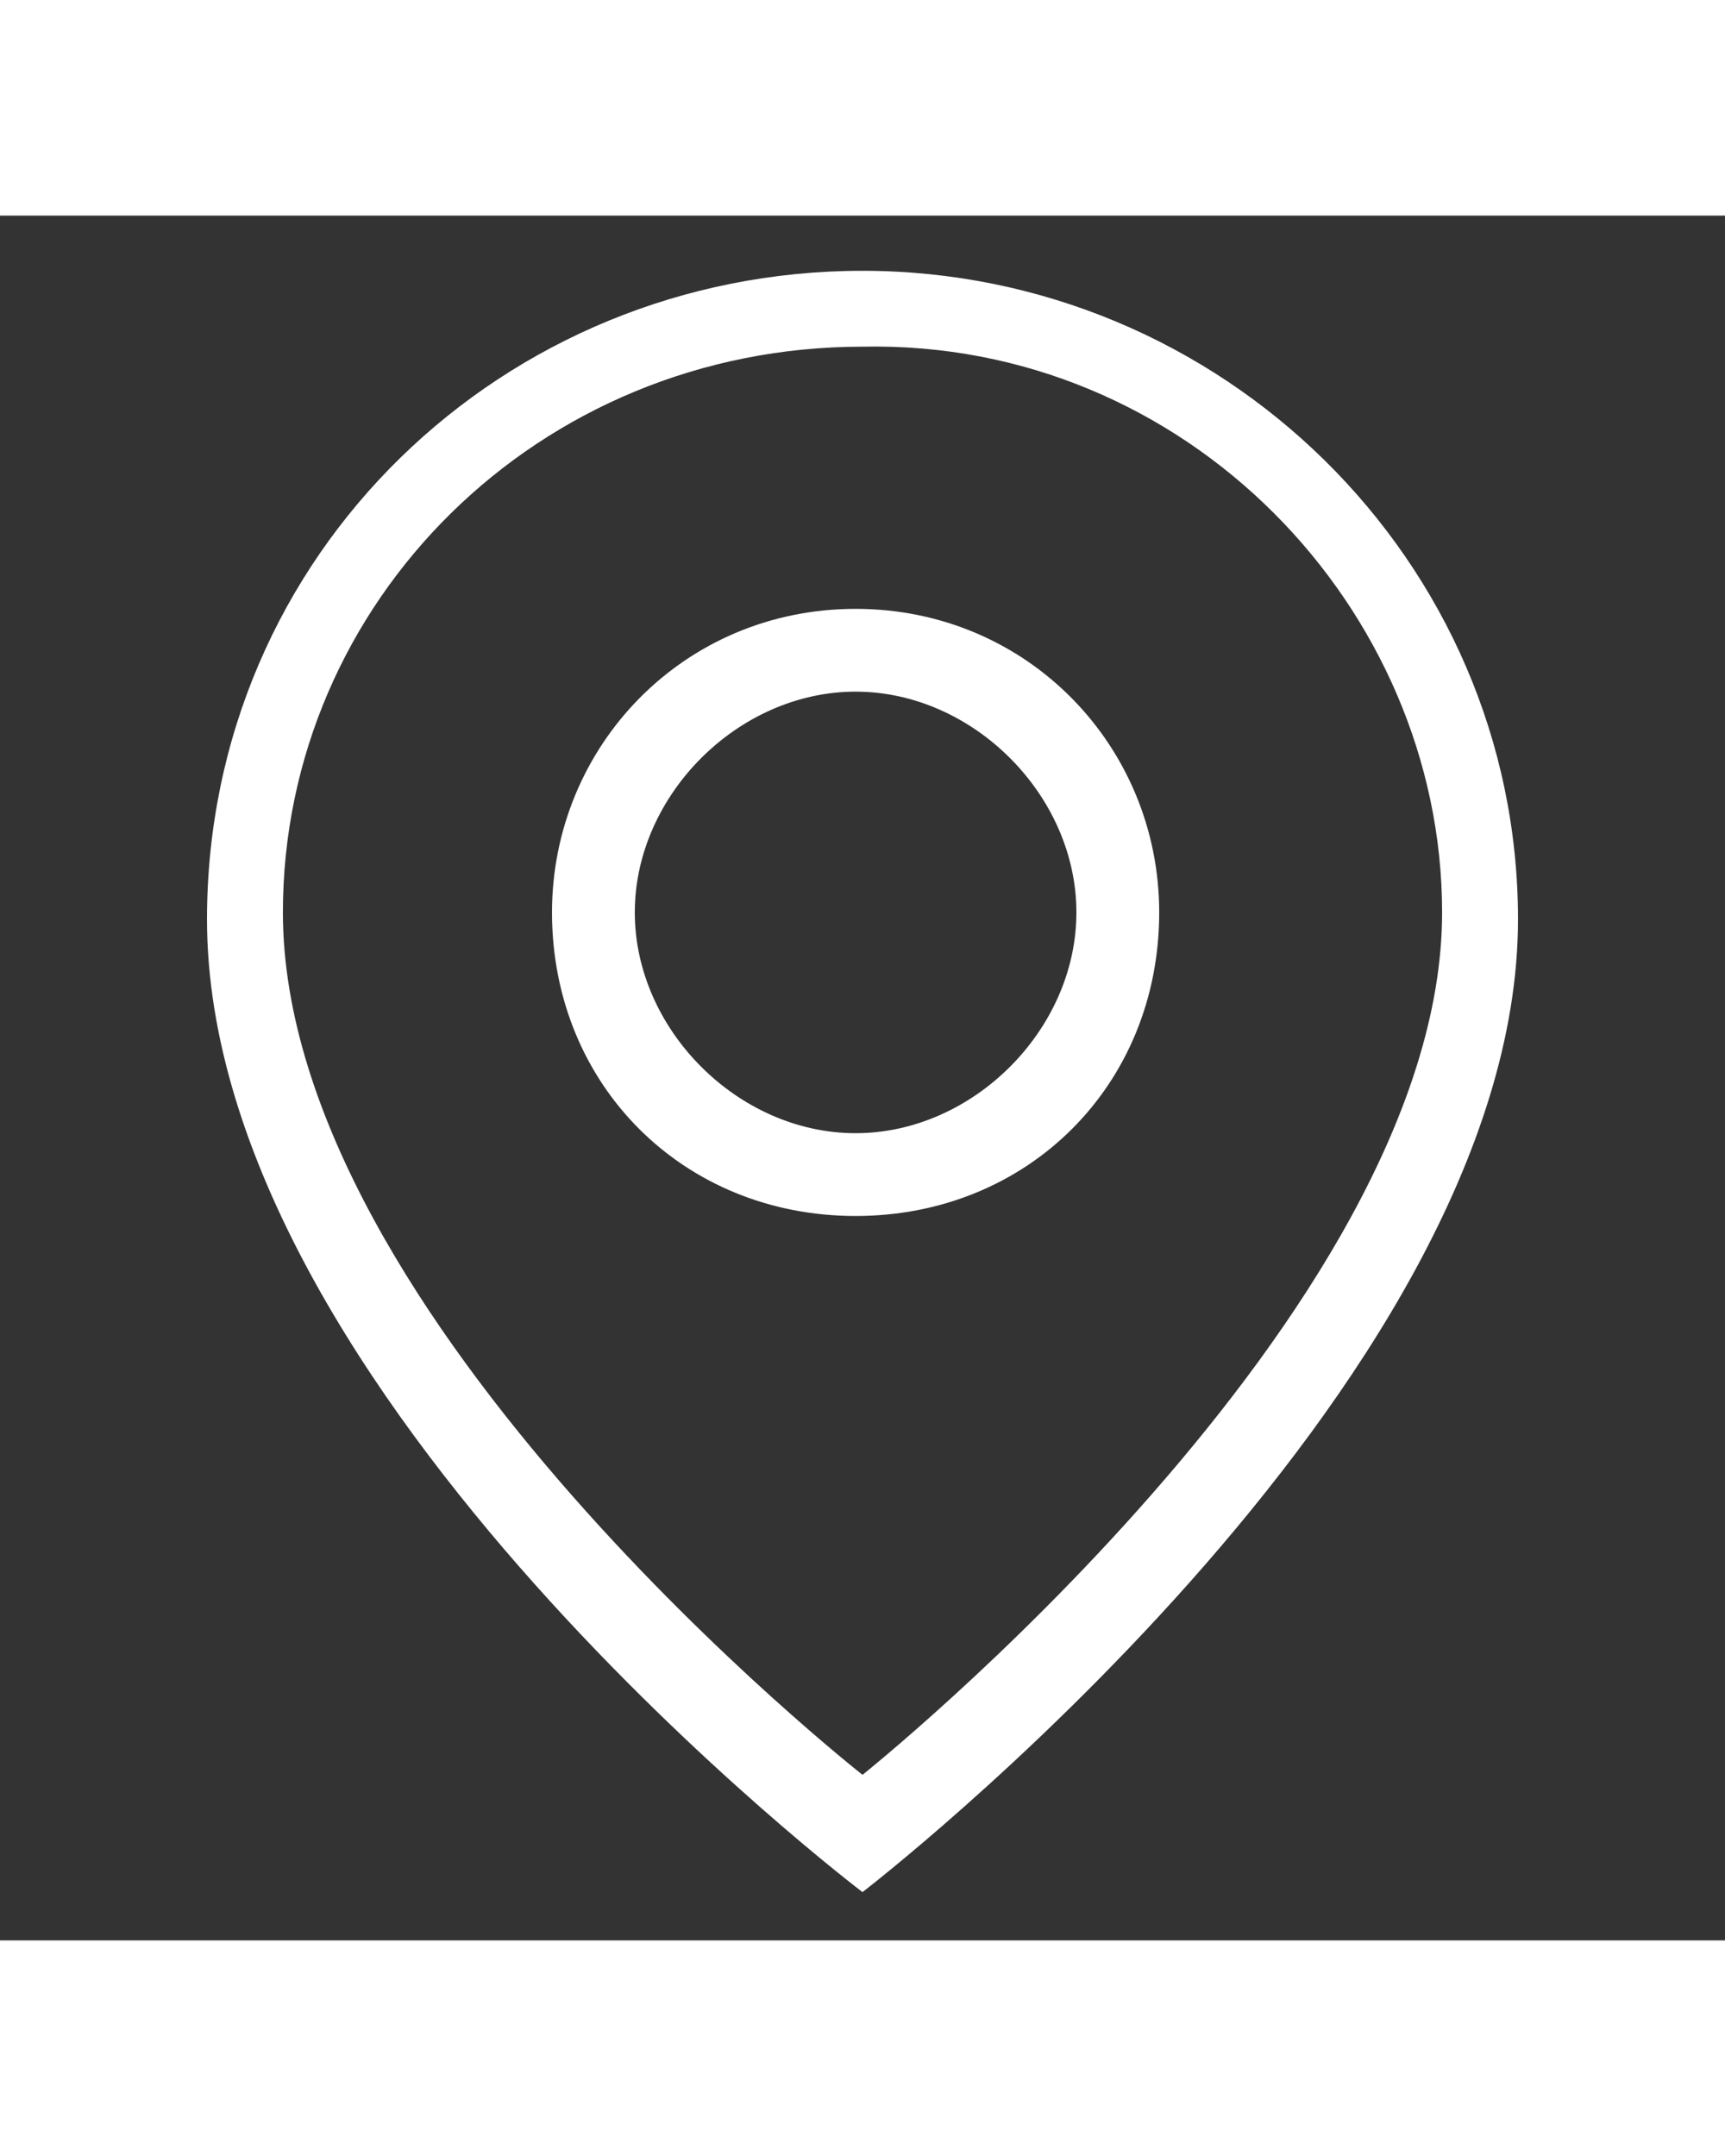 <?xml version="1.0" encoding="utf-8"?>
<!-- Generator: Adobe Illustrator 21.1.0, SVG Export Plug-In . SVG Version: 6.00 Build 0)  -->
<svg version="1.1" id="图层_1" xmlns="http://www.w3.org/2000/svg" xmlns:xlink="http://www.w3.org/1999/xlink" width="20" height="25" x="0px" y="0px"
	 viewBox="0 0 25 25" style="enable-background:new 0 0 25 25;" xml:space="preserve">
<rect x="0" y="0" width="25" height="25" fill="#333333" stroke="none"/>
<style type="text/css">
	.st0{fill:#FFFFFF;}
</style>
<path class="st0" d="M12.5,24.3c0,0-9.5-7.2-9.5-14.1c0-5.3,4.3-9.4,9.5-9.4S22,5,22,10.2C22,17,12.5,24.3,12.5,24.3z M12.5,1.9
	c-4.7,0-8.4,3.7-8.4,8.2c0,5.9,8.4,12.5,8.4,12.5s8.4-6.7,8.4-12.5C20.9,5.7,17.2,1.8,12.5,1.9z M16.8,10.1c0,2.5-1.9,4.4-4.4,4.4
	S8,12.6,8,10.1c0-2.4,1.9-4.4,4.4-4.4S16.8,7.7,16.8,10.1z M12.4,6.9c-1.7,0-3.2,1.5-3.2,3.2s1.5,3.2,3.2,3.2s3.2-1.5,3.2-3.2
	S14.1,6.9,12.4,6.9z"/>
</svg>

